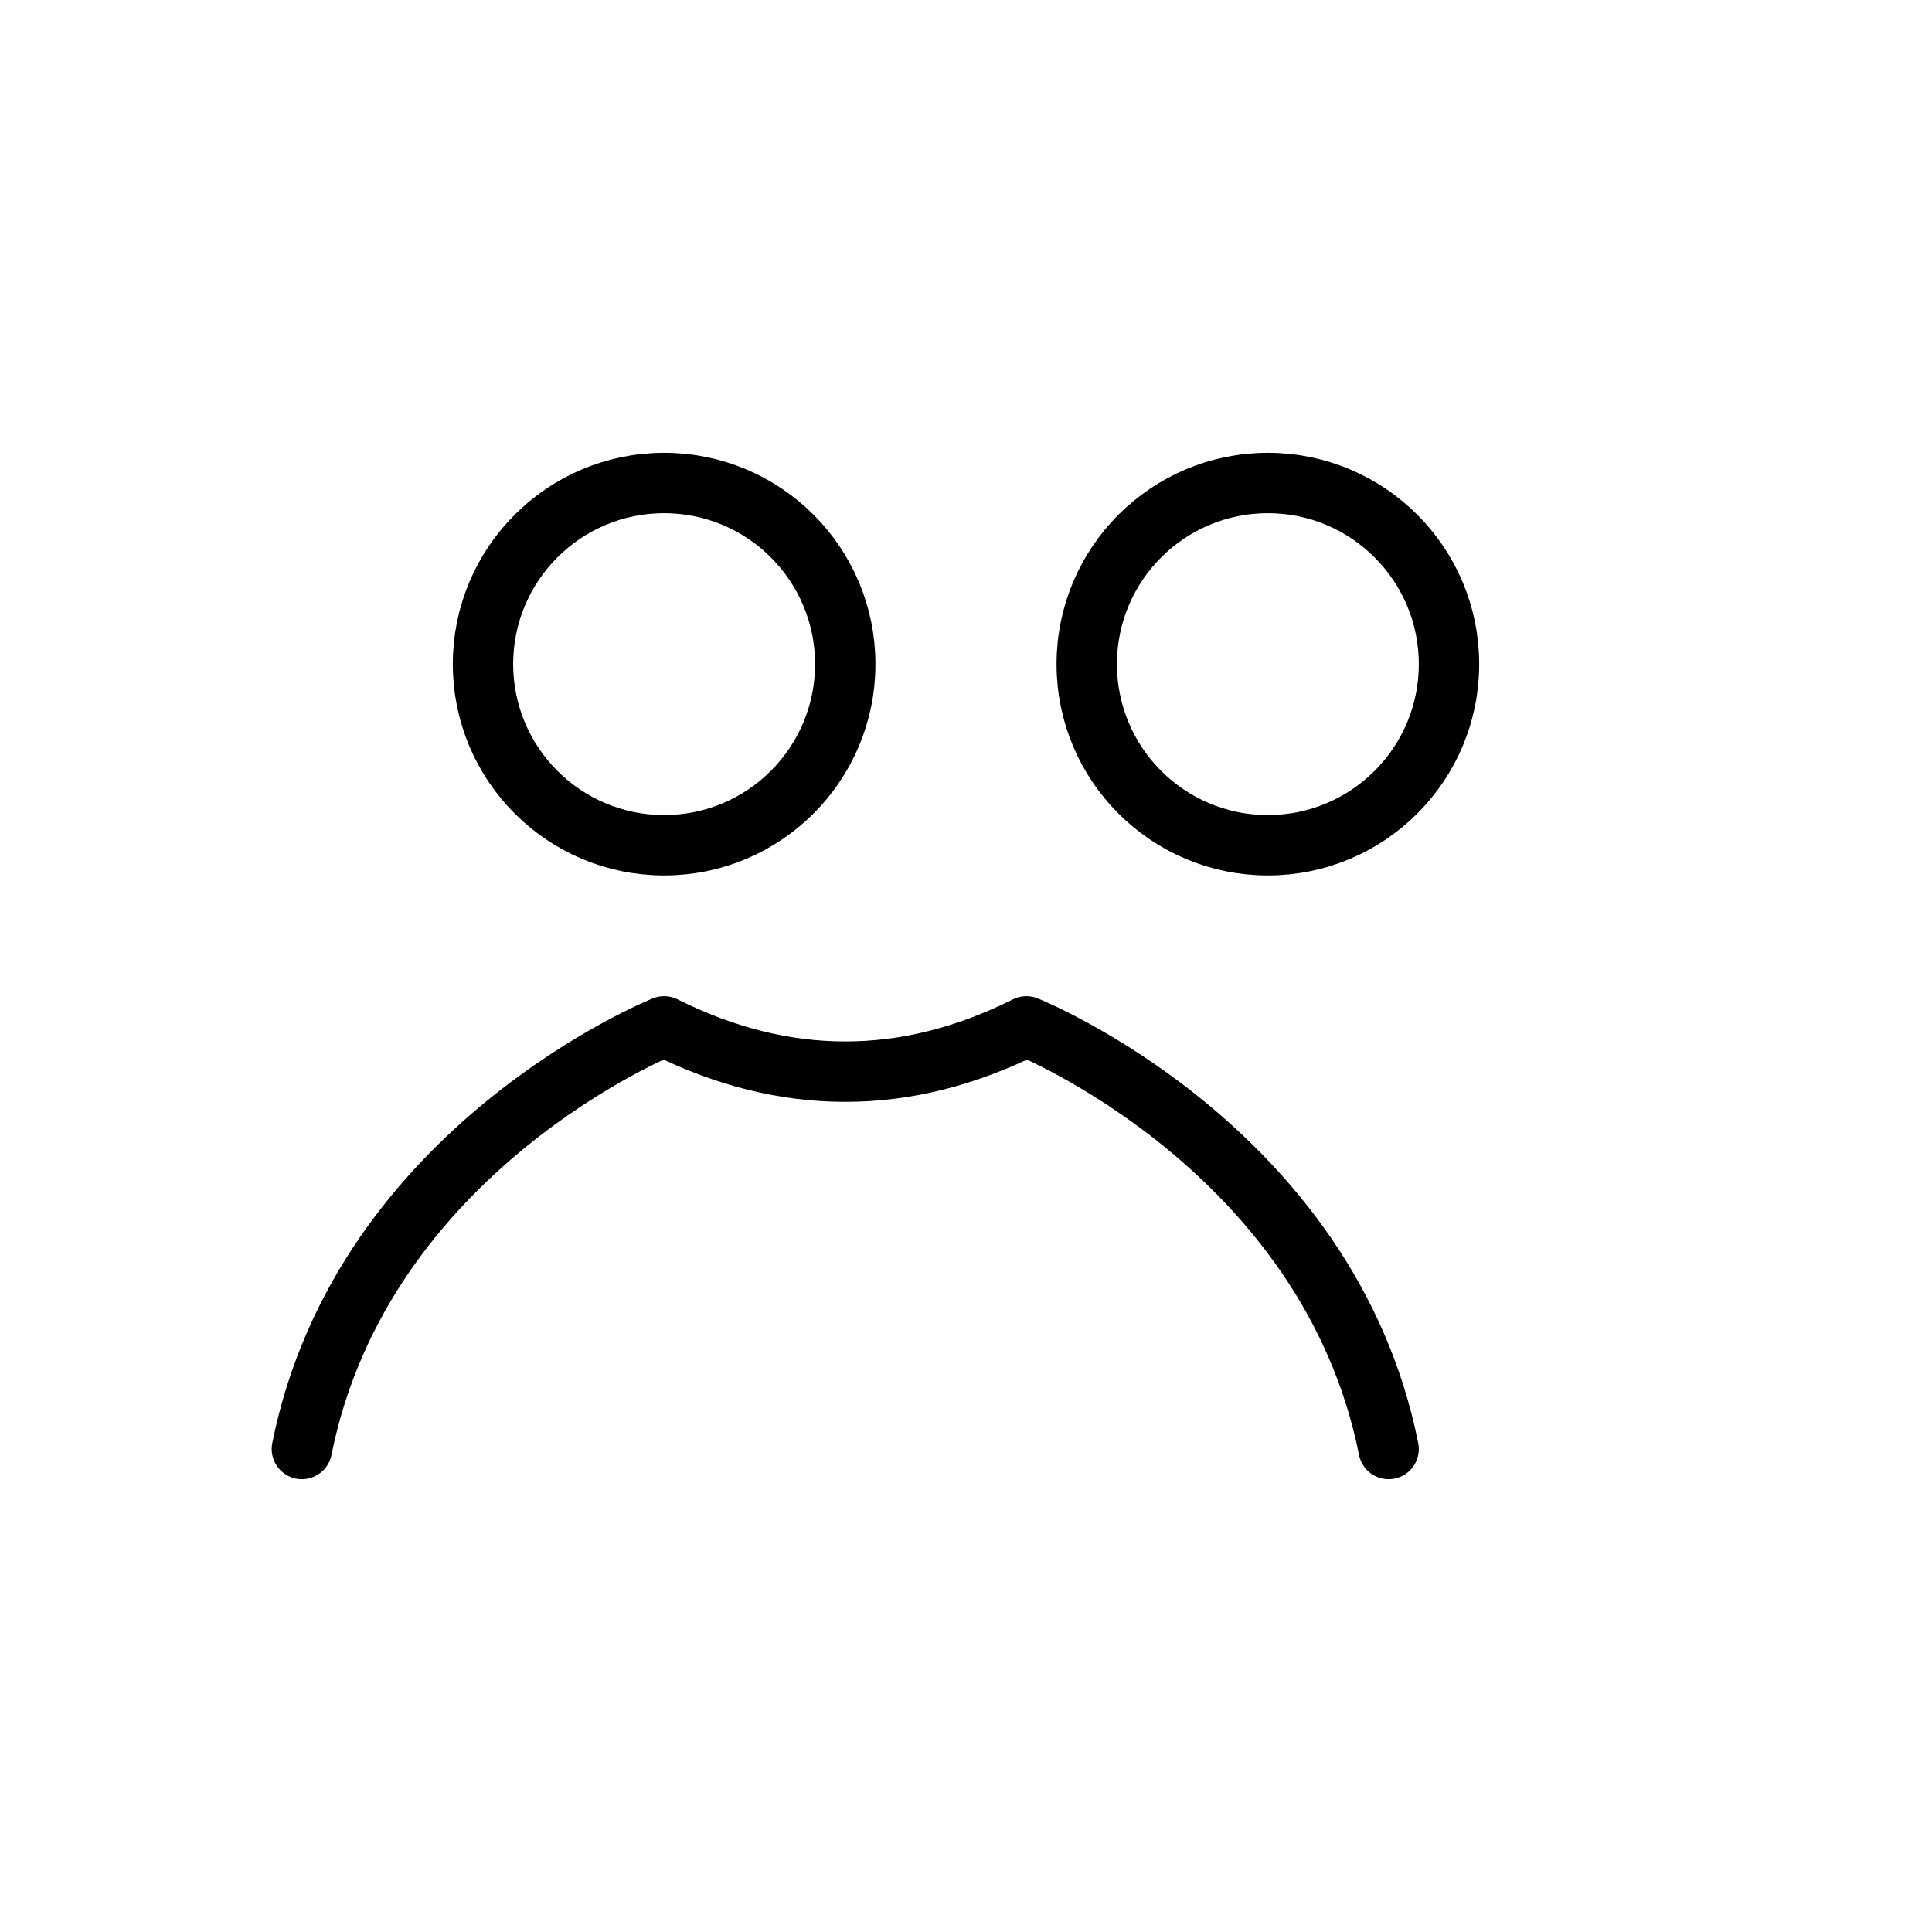 <svg xmlns="http://www.w3.org/2000/svg" viewBox="0 0 64 64">
  <g fill="none" stroke="black" stroke-width="2" stroke-linecap="round" stroke-linejoin="round">
    <circle cx="22" cy="22" r="6"/>
    <circle cx="42" cy="22" r="6"/>
    <path d="M10 48 c2-10 12-14 12-14 4 2 8 2 12 0 0 0 10 4 12 14"/>
  </g>
</svg>